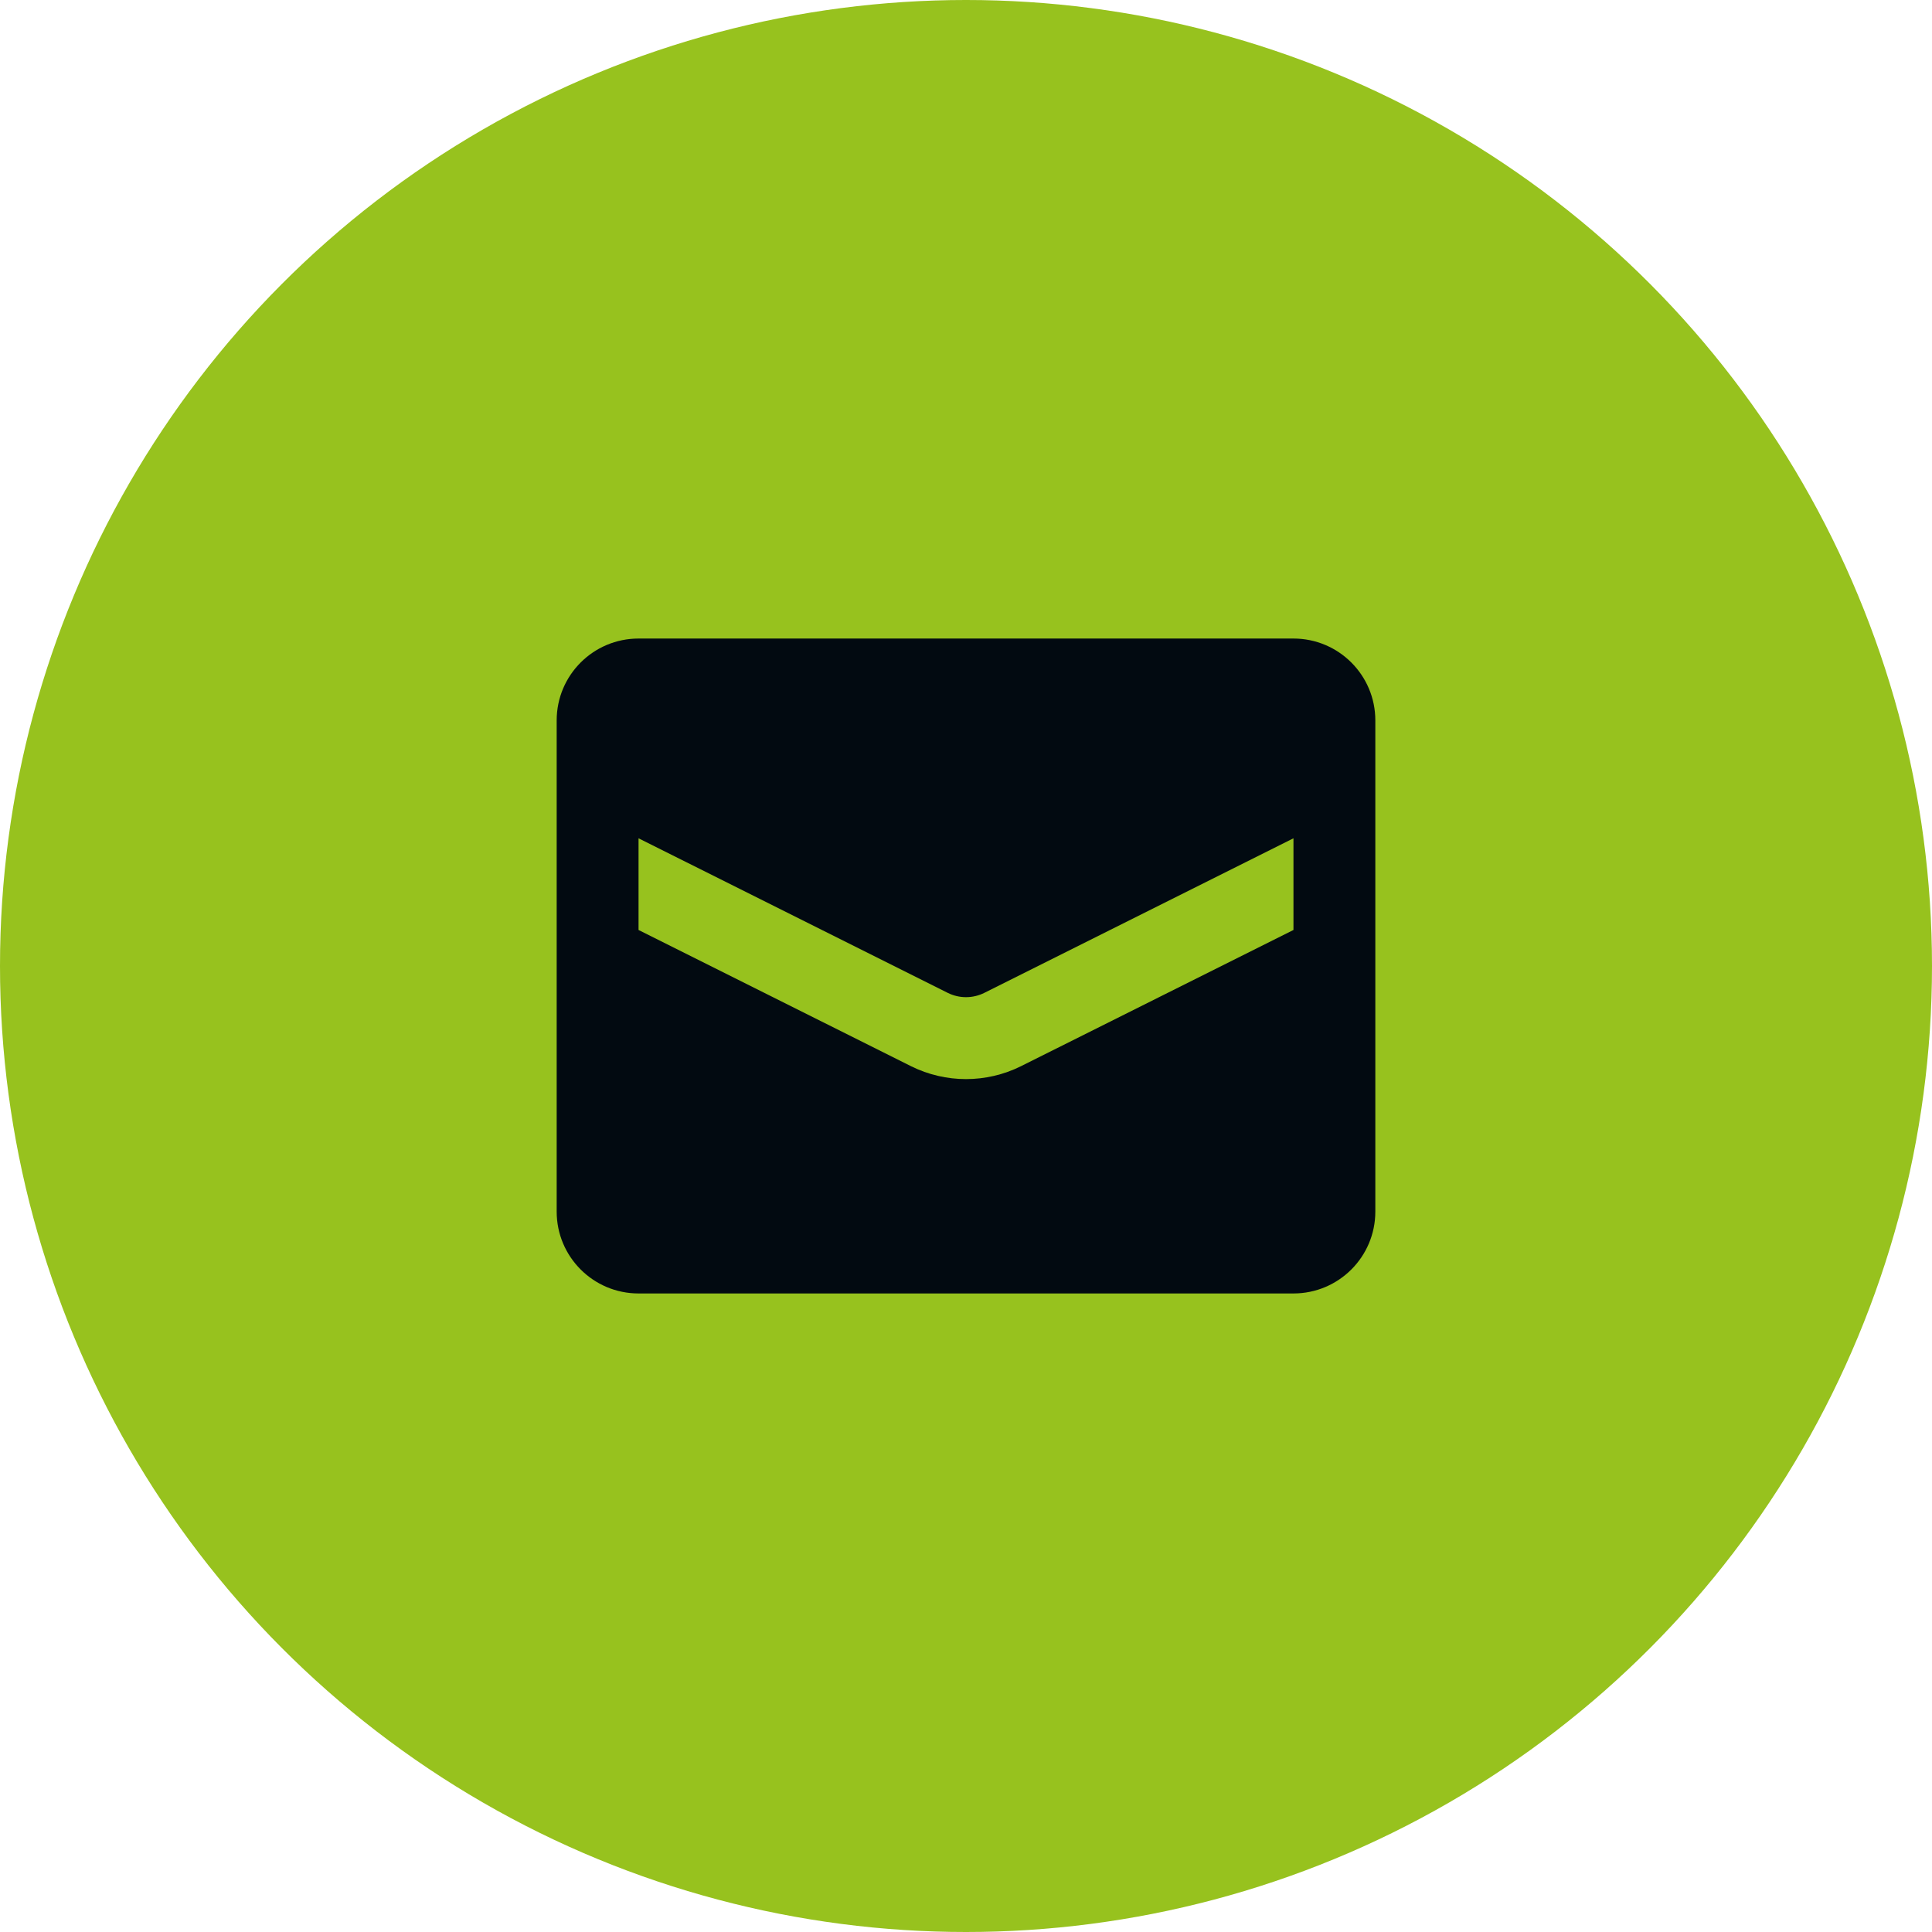 <?xml version="1.0" encoding="UTF-8"?><svg id="Ebene_1" xmlns="http://www.w3.org/2000/svg" width="59" height="59" viewBox="0 0 59 59"><defs><style>.cls-1{fill:#020a11;}.cls-2{fill:#97c21e;}</style></defs><g id="Gruppe_122"><g id="Gruppe_121"><circle id="Ellipse_1" class="cls-2" cx="29.5" cy="29.5" r="29.5"/></g><path id="noun-mail-5414192" class="cls-1" d="m39.5,19.5h-20c-1.381,0-2.5,1.119-2.5,2.5v15c0,1.381,1.119,2.5,2.5,2.5h20c1.381,0,2.5-1.119,2.5-2.5v-15c0-1.381-1.119-2.5-2.5-2.5Zm0,8.9l-8.323,4.161c-1.056.524-2.297.524-3.354,0l-8.323-4.161v-2.8l9.441,4.72c.352.176.767.176,1.119,0l9.44-4.72s0,2.8,0,2.8Z"/></g></svg>